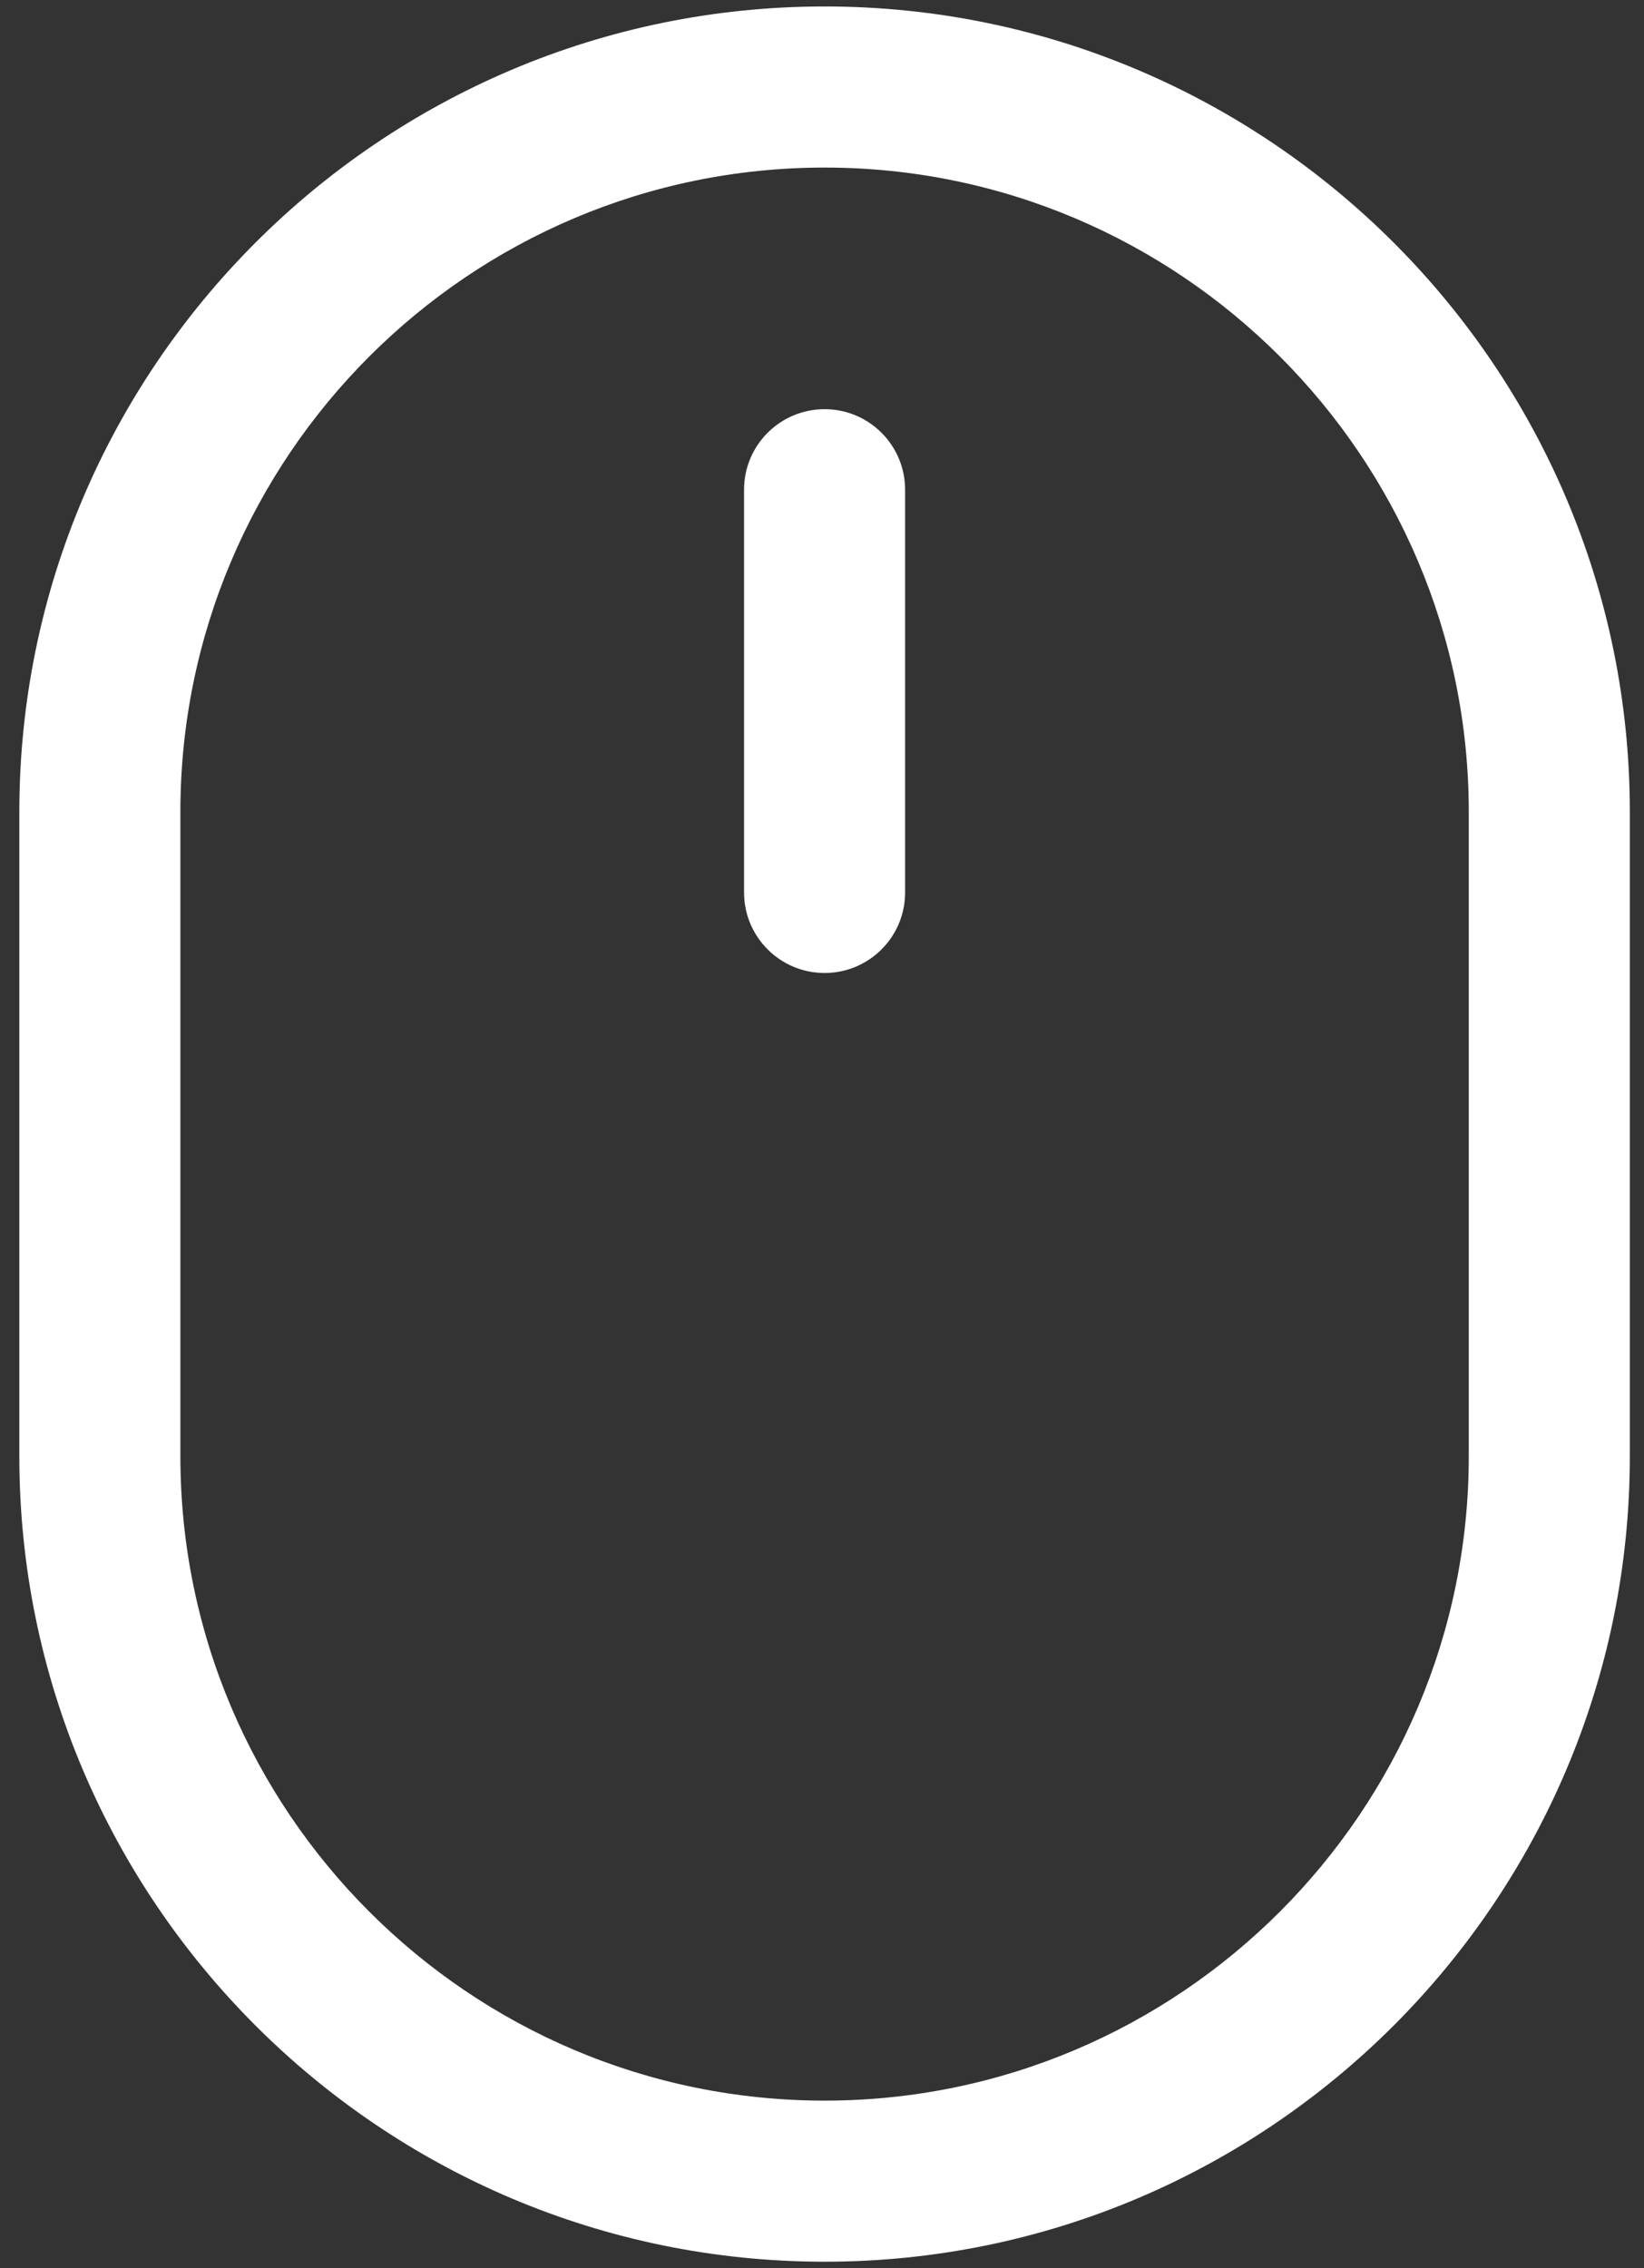 <svg width="29" height="40" viewBox="0 0 29 40" fill="none" xmlns="http://www.w3.org/2000/svg">
<rect x="0" y="0" width="29" height="40" fill="#333333" stroke="none"/>
<path d="M14.546 0.114C6.714 0.114 0.341 6.486 0.341 14.318V25.682C0.341 33.514 6.714 39.886 14.546 39.886C22.377 39.886 28.75 33.514 28.75 25.682V14.318C28.75 6.486 22.377 0.114 14.546 0.114ZM25.909 25.682C25.909 31.948 20.811 37.045 14.546 37.045C8.28 37.045 3.182 31.948 3.182 25.682V14.318C3.182 8.052 8.28 2.955 14.546 2.955C20.811 2.955 25.909 8.052 25.909 14.318V25.682ZM15.966 8.636V15.739C15.966 16.523 15.33 17.159 14.546 17.159C13.761 17.159 13.125 16.523 13.125 15.739V8.636C13.125 7.852 13.761 7.216 14.546 7.216C15.33 7.216 15.966 7.852 15.966 8.636Z" fill="white"/>
</svg>
